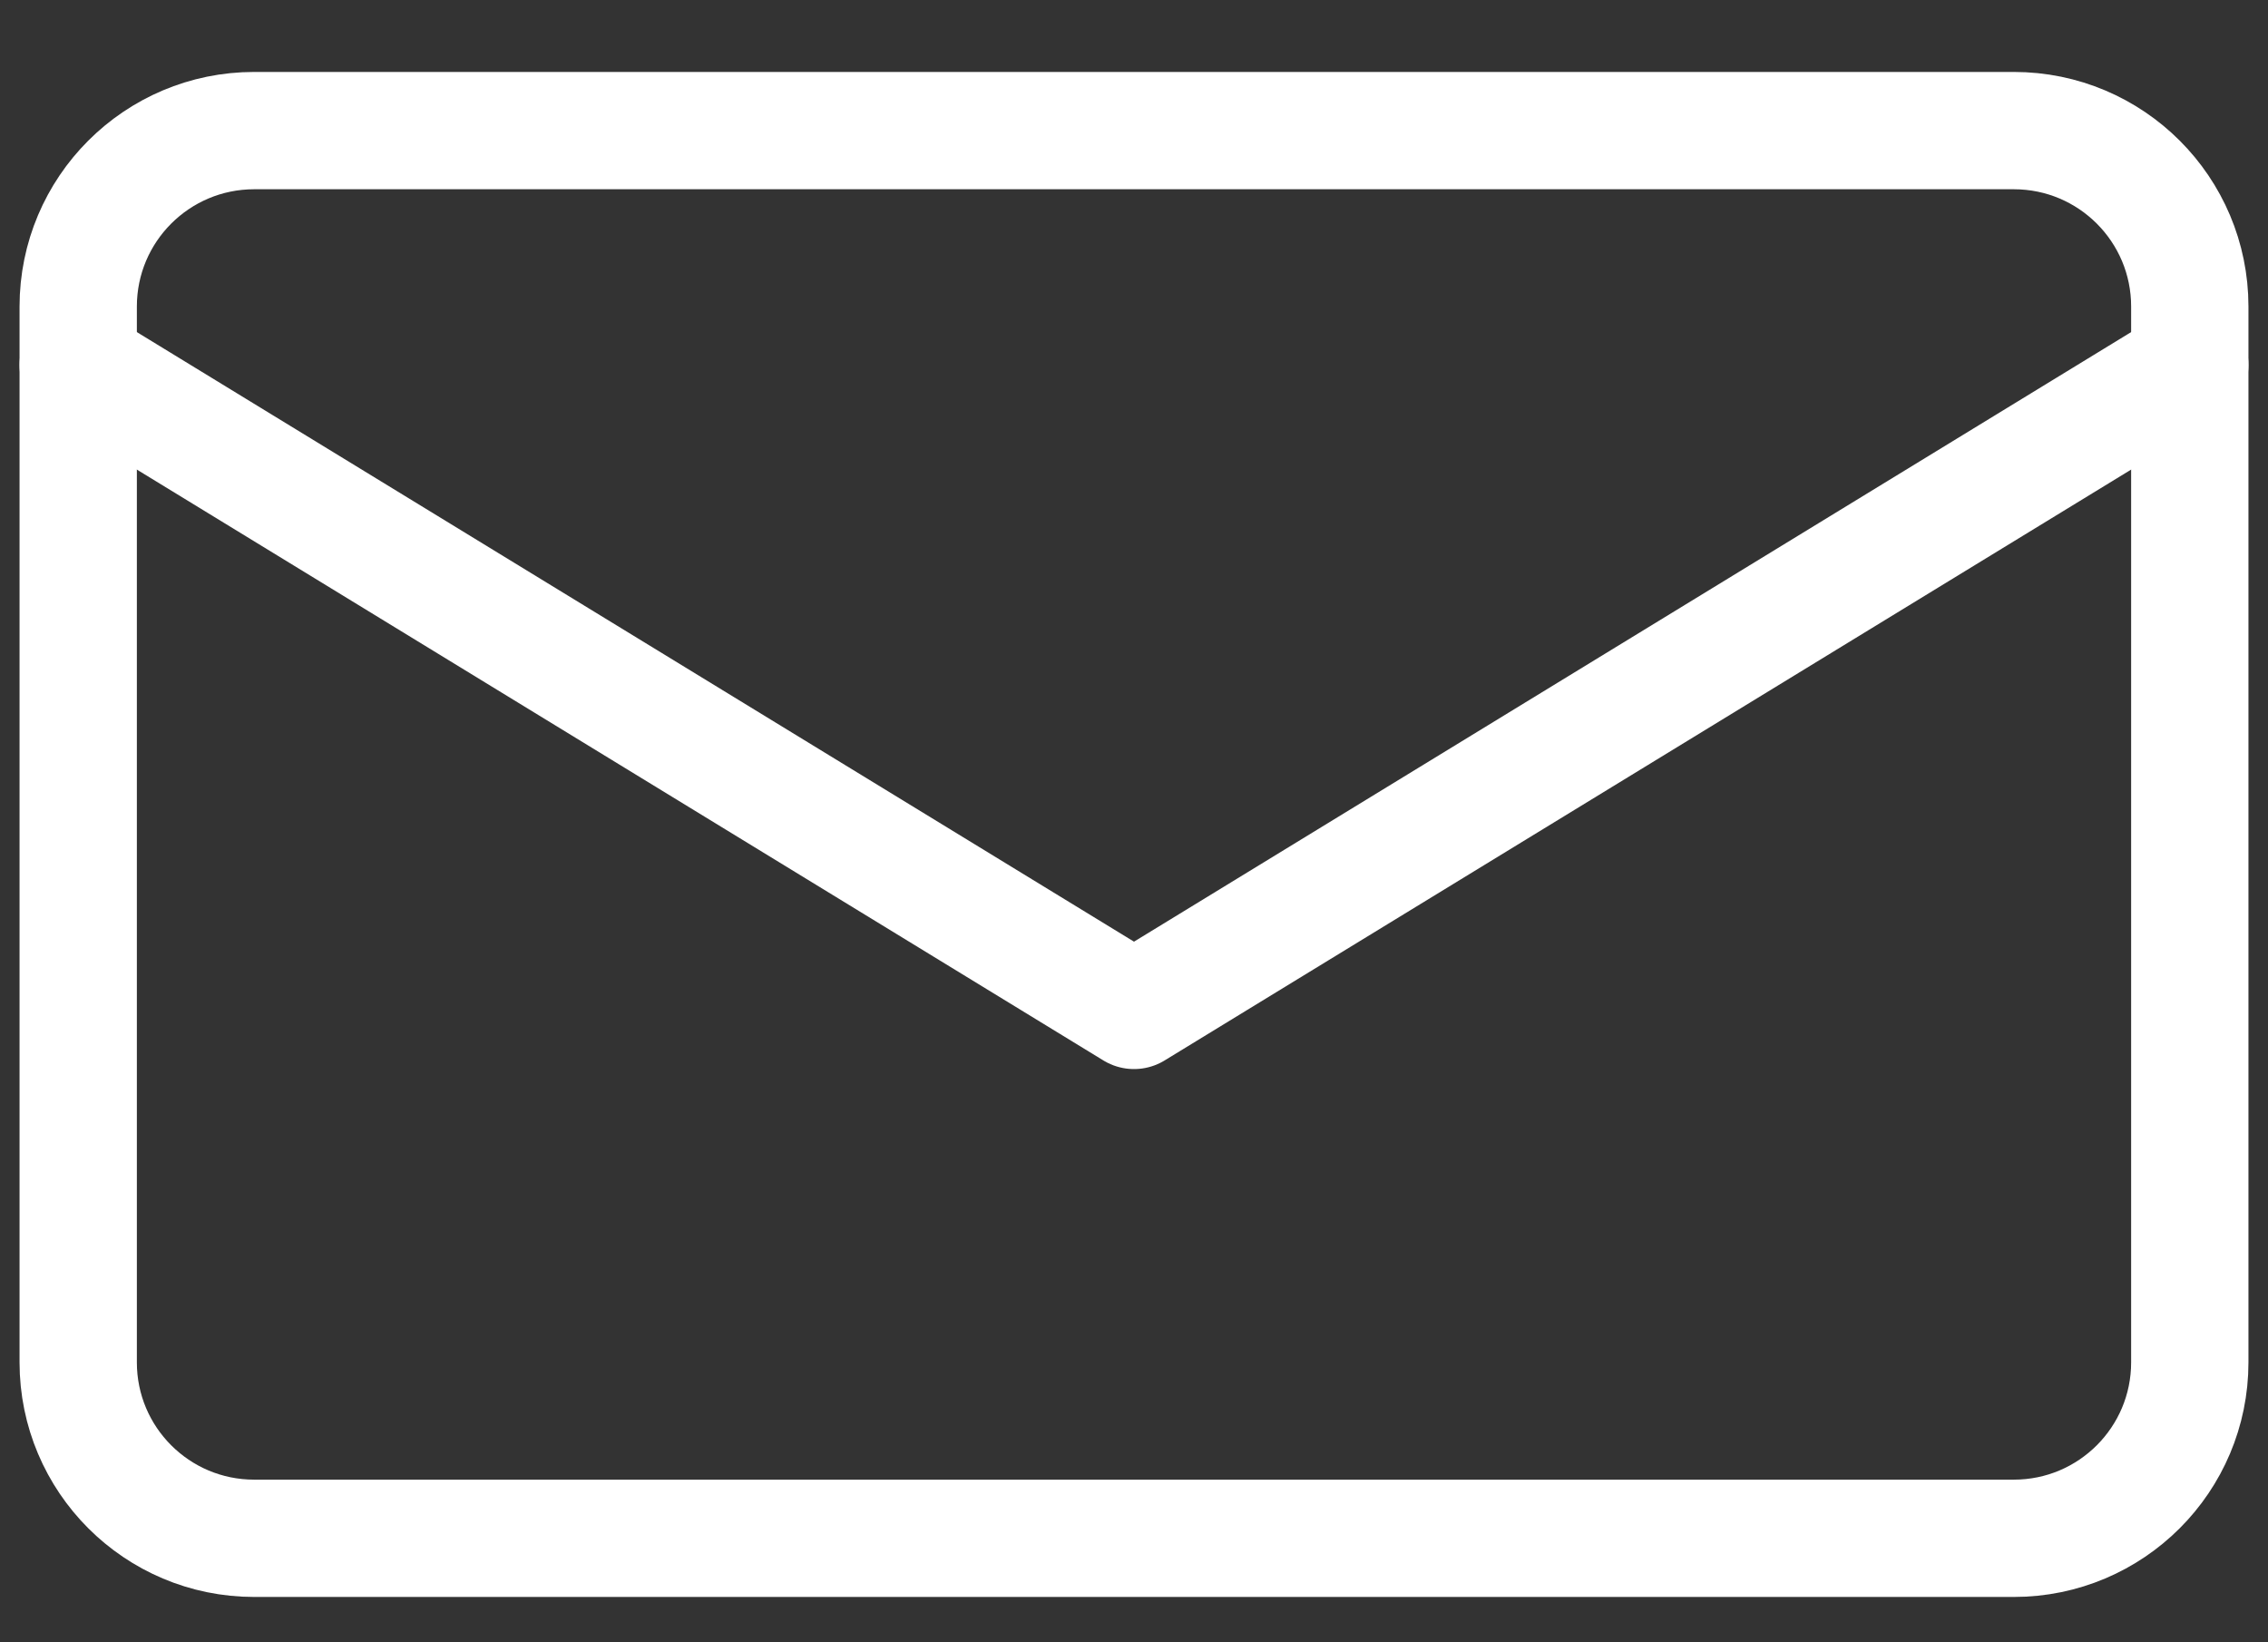 <svg width="29" height="21" viewBox="0 0 29 21" fill="none" xmlns="http://www.w3.org/2000/svg">
<rect x="0" y="0" width="29" height="21" fill="#333333" stroke="none"/>
<g id="Group 352">
<path id="Vector" d="M25.75 1.67H3.25C2.007 1.67 1 2.677 1 3.92V17.42C1 18.663 2.007 19.67 3.25 19.67H25.75C26.993 19.67 28 18.663 28 17.42V3.92C28 2.677 26.993 1.67 25.75 1.67Z" stroke="white" stroke-width="1.5" stroke-linecap="round" stroke-linejoin="round"/>
<path id="Vector_2" d="M1 4.667L14.5 12.92L28 4.667" stroke="white" stroke-width="1.5" stroke-linecap="round" stroke-linejoin="round"/>
</g>
</svg>
